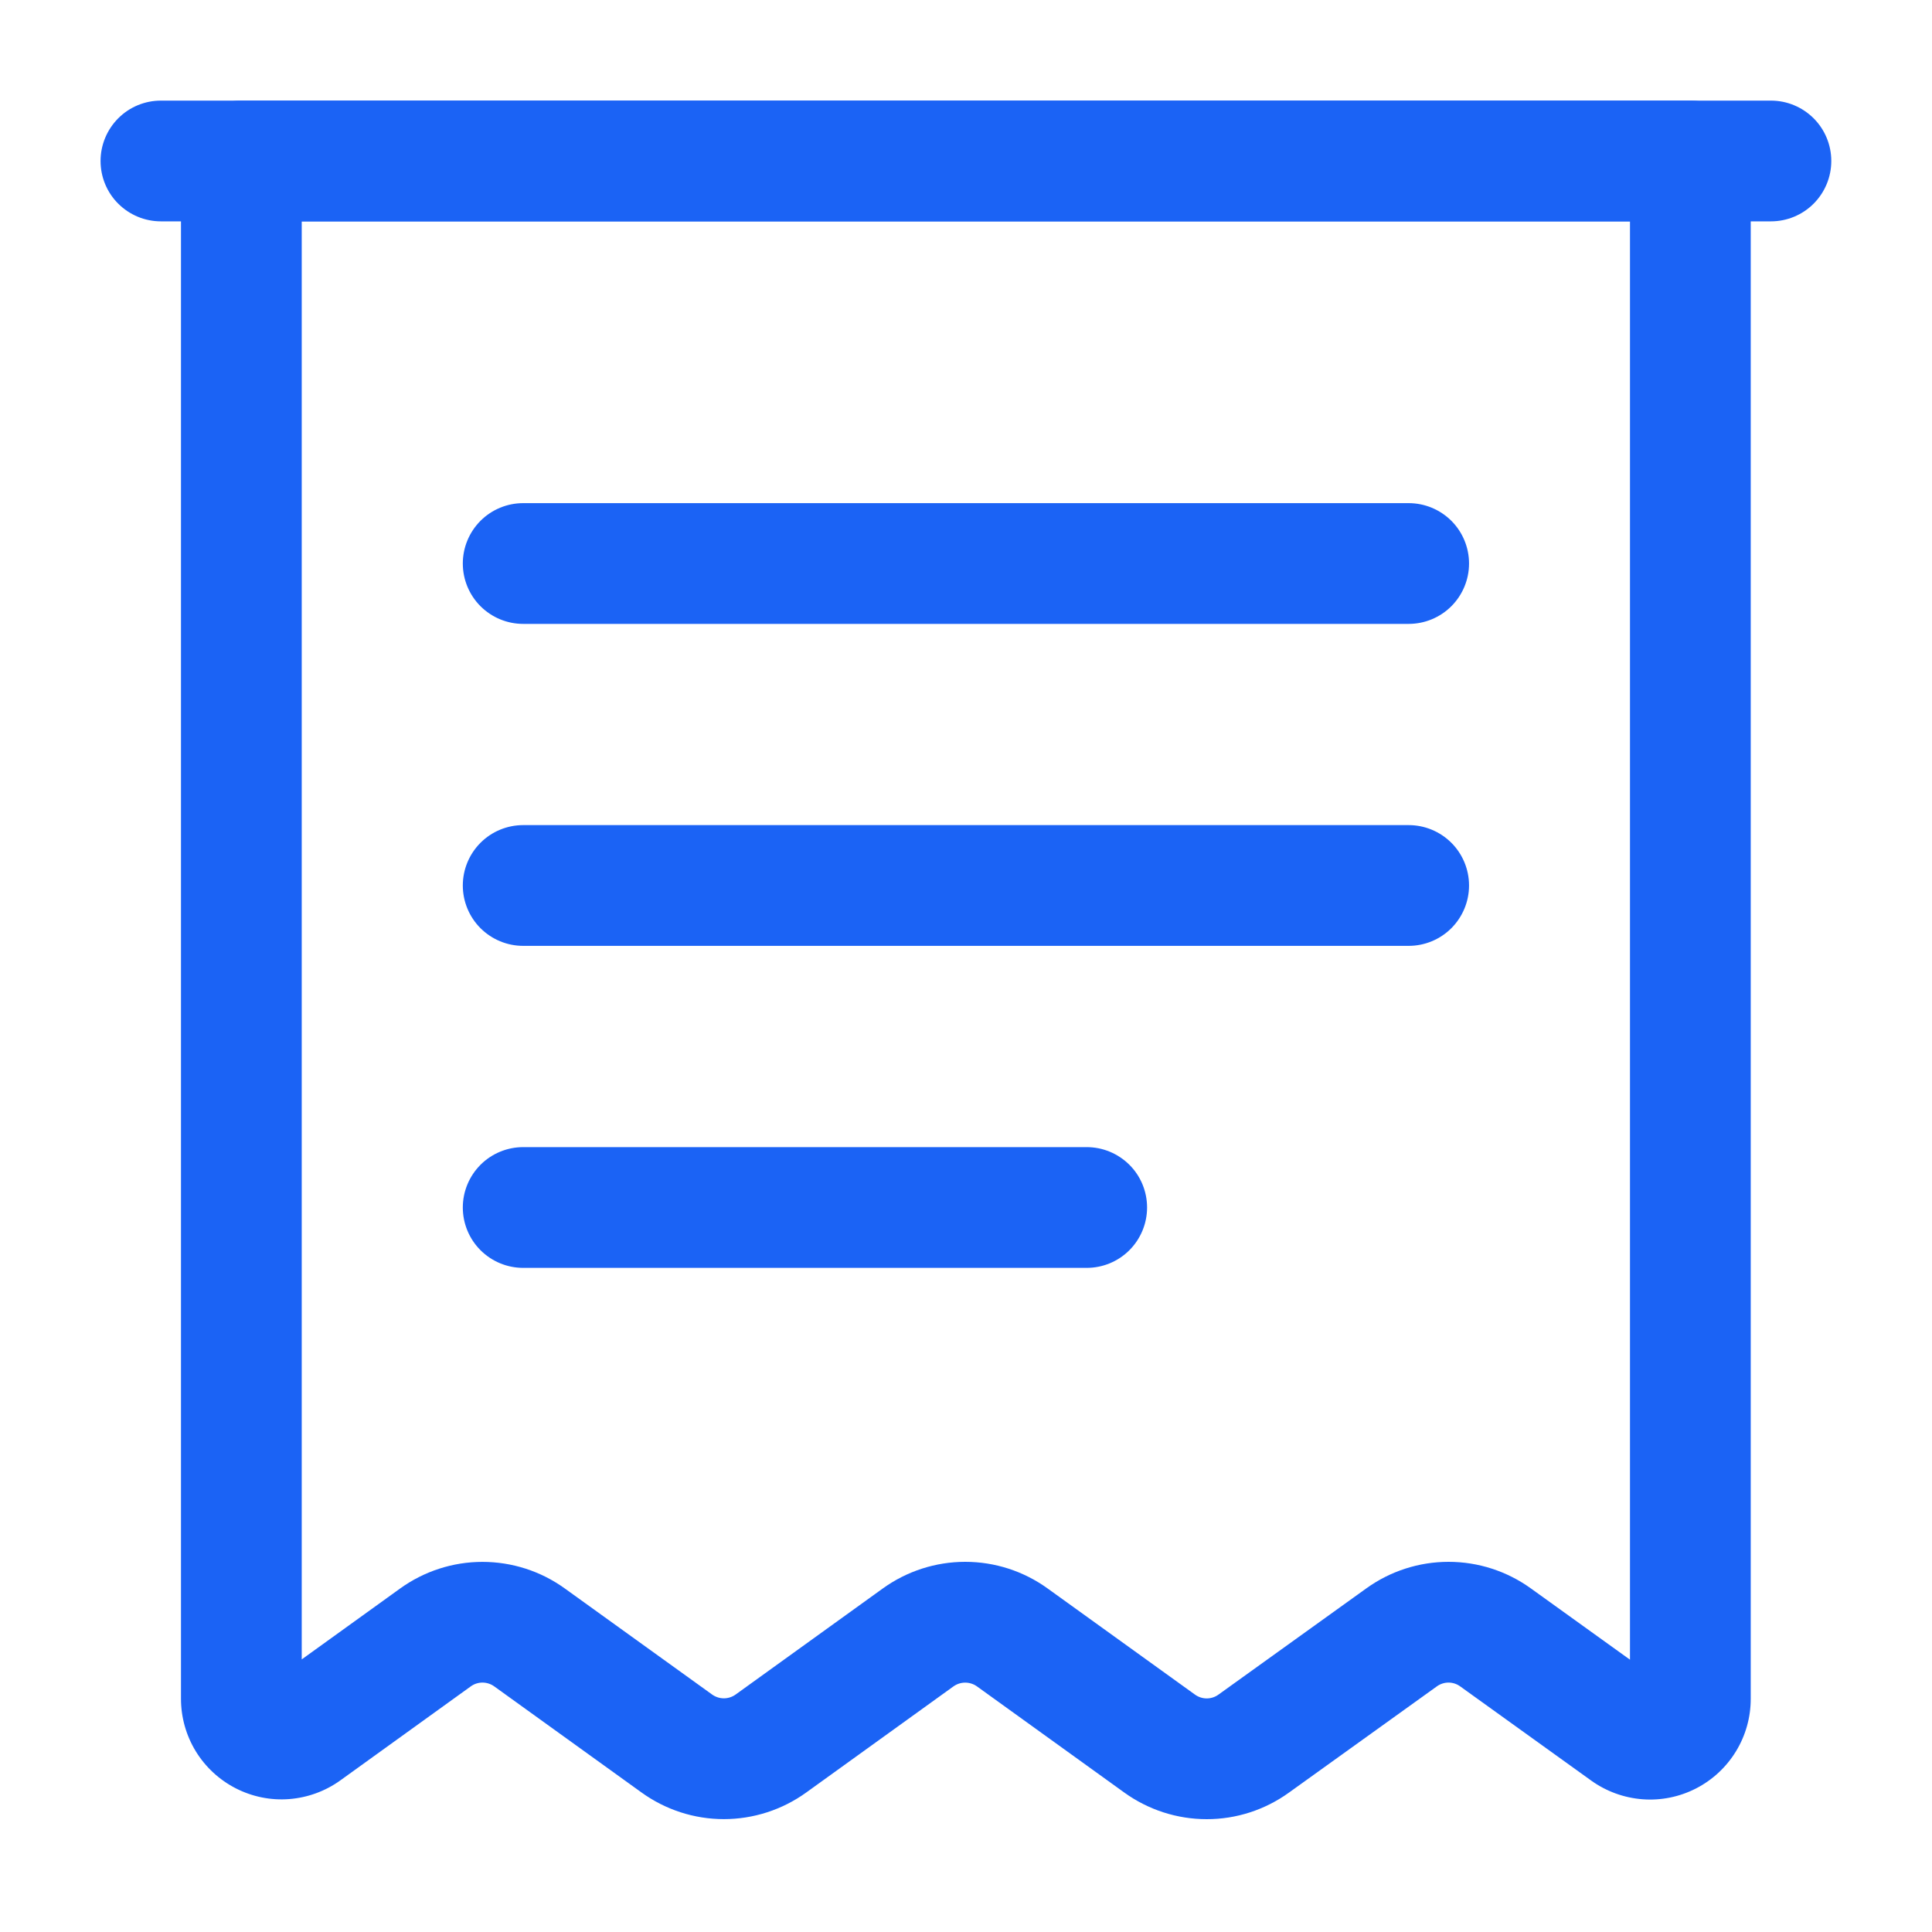 <svg fill="none" height="40" viewBox="0 0 40 40" width="40" xmlns="http://www.w3.org/2000/svg"><g fill="#1b63f5"><path d="m36.665 4.583h-33.333c-.332 0-.649-.132-.884-.366s-.366-.552-.366-.884.132-.649.366-.884.552-.366.884-.366h33.333c.332 0 .649.132.884.366.234.234.366.552.366.884s-.132.649-.366.884c-.234.234-.552.366-.884.366z"/><path d="m24.983 37.664c-.612-0-1.208-.193-1.704-.55l-3.052-2.199c-.071-.051-.157-.078-.244-.078-.088 0-.173.028-.244.079l-3.047 2.196c-.497.358-1.094.551-1.706.551-.613-0-1.209-.194-1.706-.553l-3.047-2.195c-.071-.051-.157-.079-.244-.079-.088 0-.173.028-.244.08l-2.697 1.944c-.311.224-.678.358-1.06.388s-.765-.048-1.107-.223c-.341-.175-.628-.44-.828-.767-.2-.327-.306-.703-.306-1.087v-31.838c0-.331.132-.649.366-.884s.552-.366.884-.366h30c.332 0.0.649.132.884.366s.366.552.366.884v31.841c0 .383-.106.759-.306 1.086-.2.327-.486.593-.827.768-.341.175-.724.253-1.106.224-.382-.029-.749-.162-1.061-.385l-2.715-1.952c-.07-.051-.155-.079-.242-.079-.087 0-.172.028-.242.079l-3.063 2.2c-.496.357-1.091.55-1.702.549zm-4.998-5.328c.612 0 1.208.193 1.704.551l3.052 2.198c.071.051.156.079.243.079.087 0 .173-.028.243-.079l3.062-2.2c.496-.357 1.091-.549 1.702-.549.611 0 1.206.192 1.702.549l2.054 1.477v-29.779h-27.5v29.773l2.036-1.467c.496-.358 1.093-.552 1.705-.552.612-0 1.209.192 1.705.55l3.05 2.196c.071.051.157.079.244.079s.173-.028.244-.079l3.047-2.196c.497-.358 1.093-.551 1.706-.551z"/><path d="m29.165 19.583h-18.333c-.332 0-.649-.132-.884-.366-.234-.234-.366-.552-.366-.884s.132-.649.366-.884c.234-.234.552-.366.884-.366h18.333c.332 0 .649.132.884.366.234.234.366.552.366.884s-.132.649-.366.884c-.234.234-.552.366-.884.366z"/><path d="m29.165 12.917h-18.333c-.332 0-.649-.132-.884-.366-.234-.234-.366-.552-.366-.884s.132-.649.366-.884c.234-.234.552-.366.884-.366h18.333c.332 0 .649.132.884.366.234.234.366.552.366.884s-.132.649-.366.884c-.234.234-.552.366-.884.366z"/><path d="m22.499 26.25h-11.667c-.332 0-.649-.132-.884-.366-.234-.234-.366-.552-.366-.884 0-.332.132-.649.366-.884.234-.234.552-.366.884-.366h11.667c.332 0 .649.132.884.366s.366.552.366.884c0 .332-.132.649-.366.884-.234.234-.552.366-.884.366z"/></g></svg>